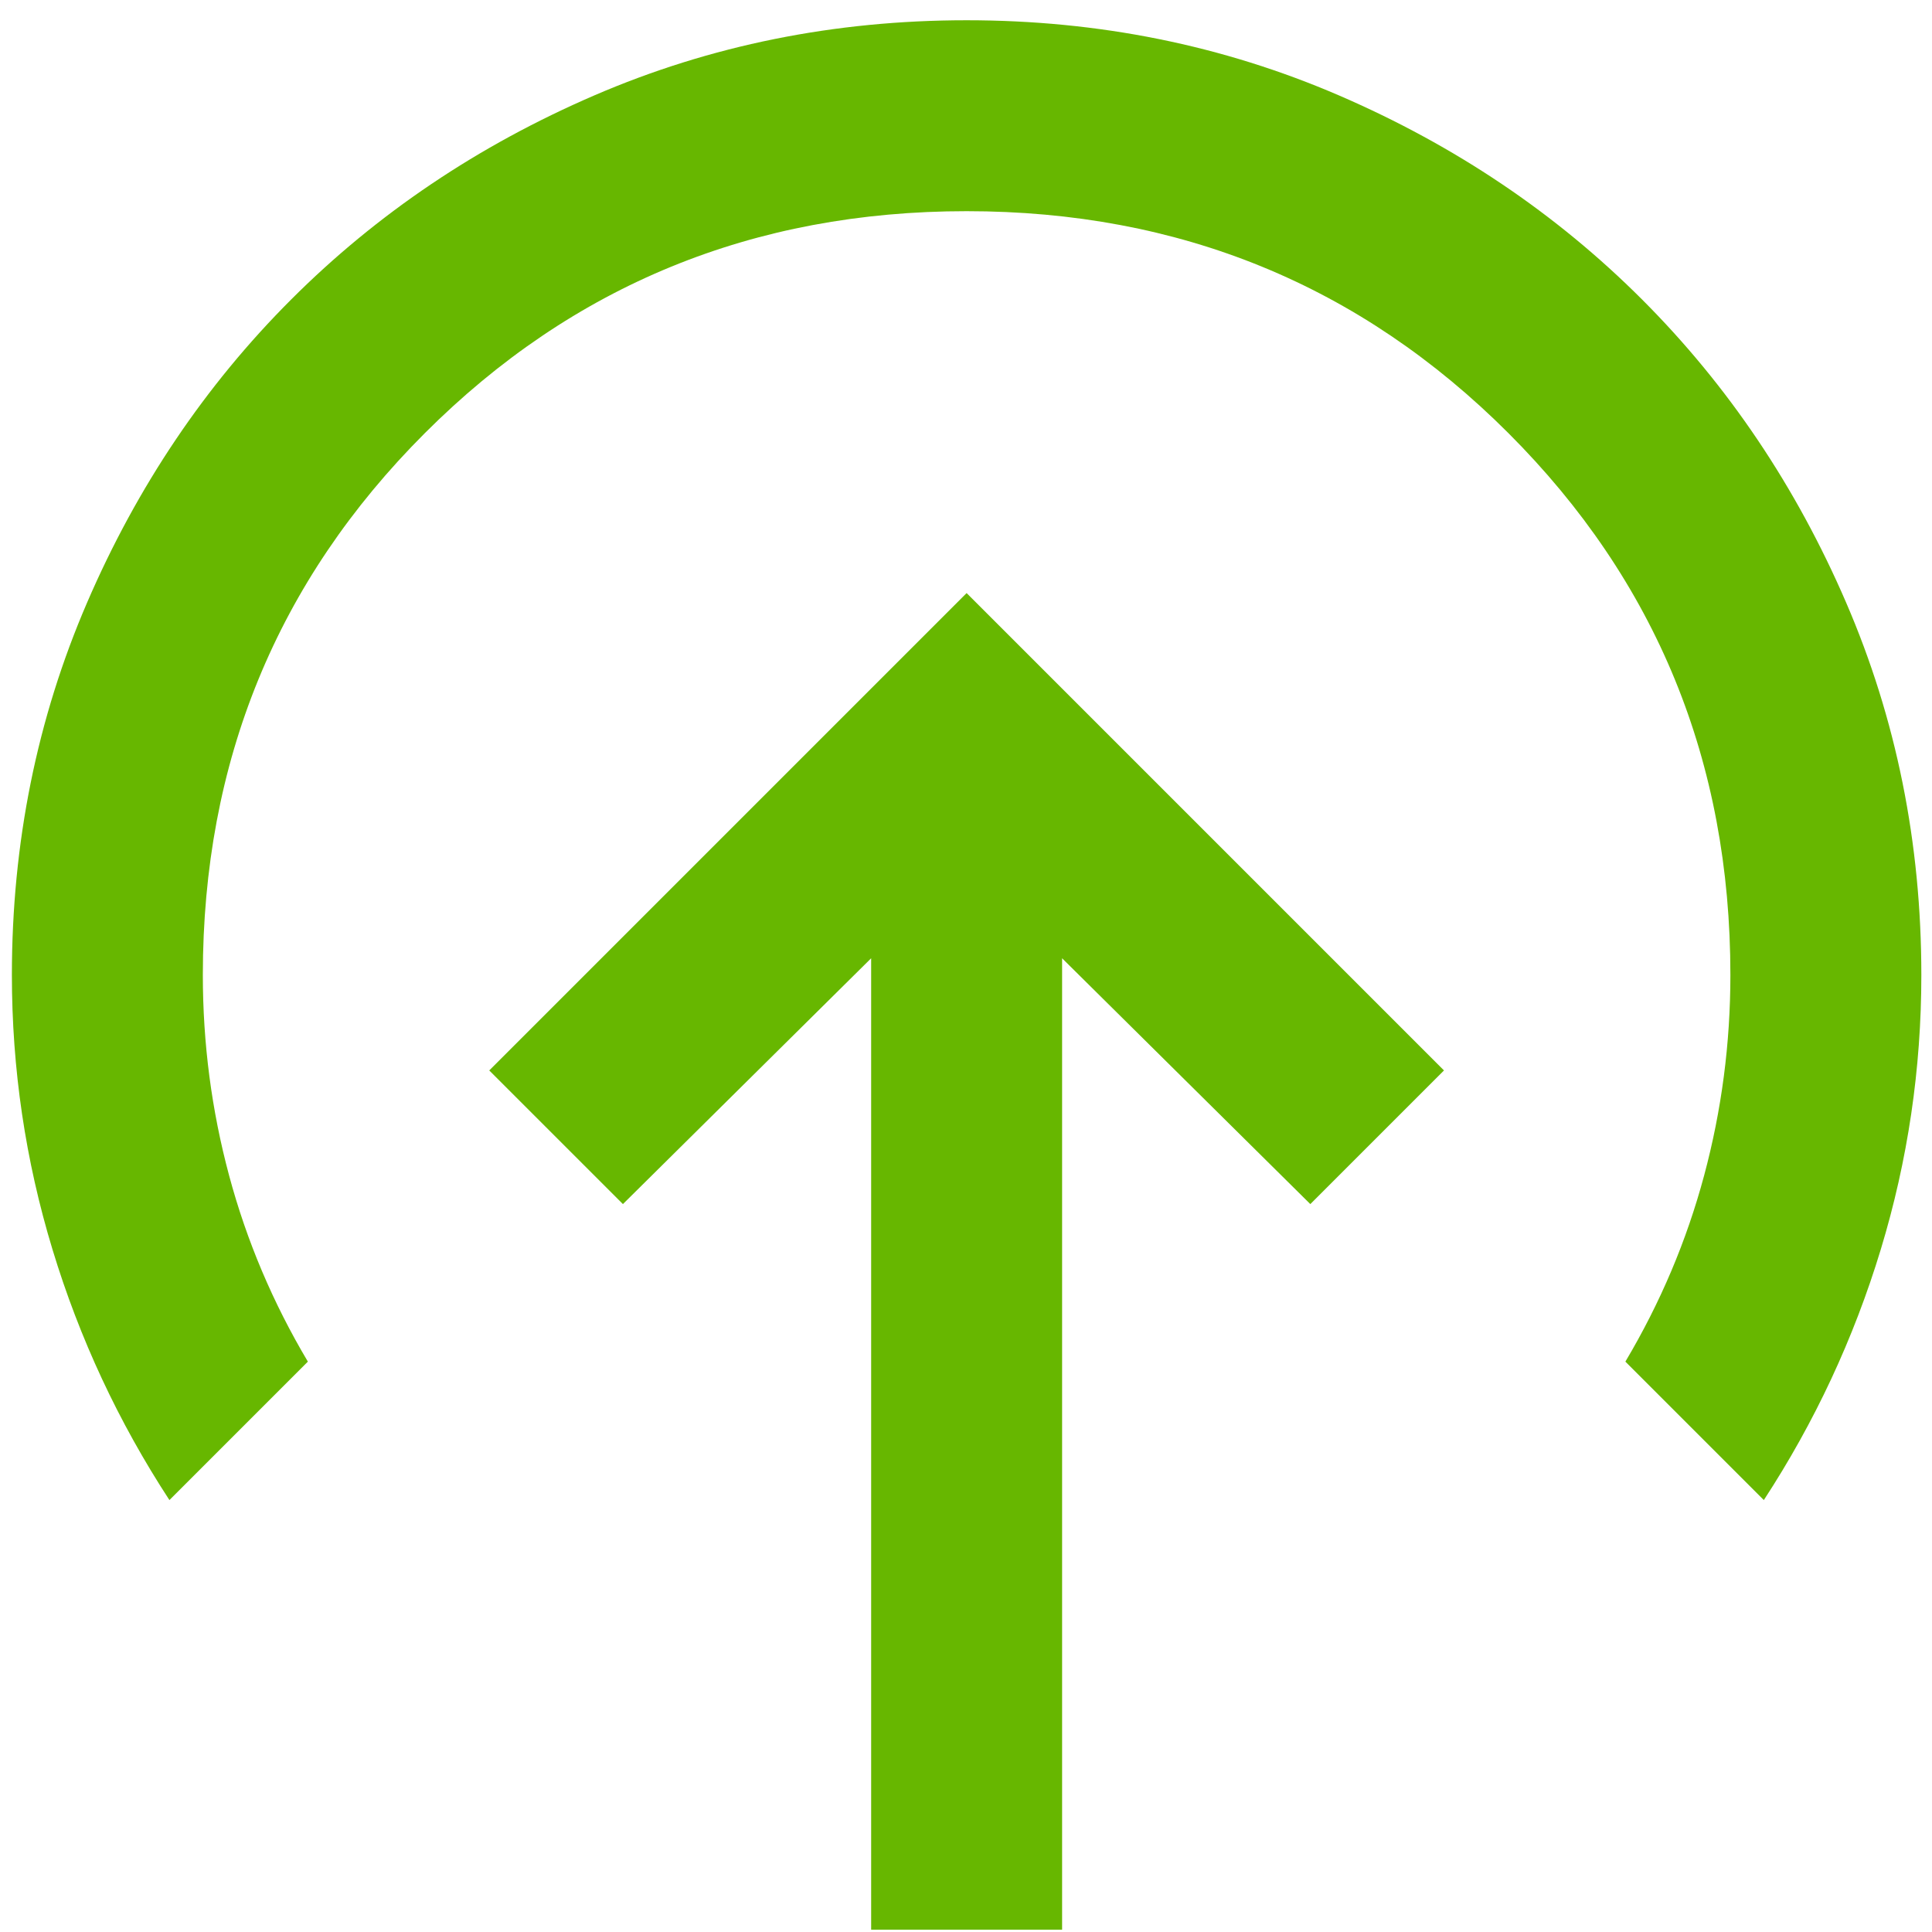 <svg width="85" height="85" viewBox="0 0 85 85" fill="none" xmlns="http://www.w3.org/2000/svg">
<path d="M42.527 26.093L21.525 47.095L27.406 52.975L38.327 42.16V84.898H46.728V42.16L57.649 52.975L63.529 47.095L42.527 26.093ZM7.454 65.997C5.214 62.566 3.499 58.891 2.309 54.971C1.118 51.05 0.523 47.025 0.523 42.895C0.523 37.084 1.626 31.623 3.831 26.513C6.036 21.402 9.029 16.957 12.81 13.177C16.59 9.396 21.035 6.404 26.146 4.198C31.256 1.993 36.717 0.891 42.527 0.891C48.338 0.891 53.798 1.993 58.909 4.198C64.019 6.404 68.465 9.396 72.245 13.177C76.025 16.957 79.018 21.402 81.223 26.513C83.429 31.623 84.531 37.084 84.531 42.895C84.531 47.025 83.936 51.05 82.746 54.971C81.556 58.891 79.841 62.566 77.601 65.997L71.51 59.906C73.05 57.316 74.205 54.586 74.975 51.715C75.745 48.845 76.13 45.905 76.13 42.895C76.13 33.514 72.875 25.568 66.365 19.057C59.854 12.547 51.908 9.291 42.527 9.291C33.147 9.291 25.201 12.547 18.69 19.057C12.18 25.568 8.924 33.514 8.924 42.895C8.924 45.905 9.309 48.845 10.079 51.715C10.849 54.586 12.005 57.316 13.545 59.906L7.454 65.997Z" fill="#67B700"/>
</svg>
